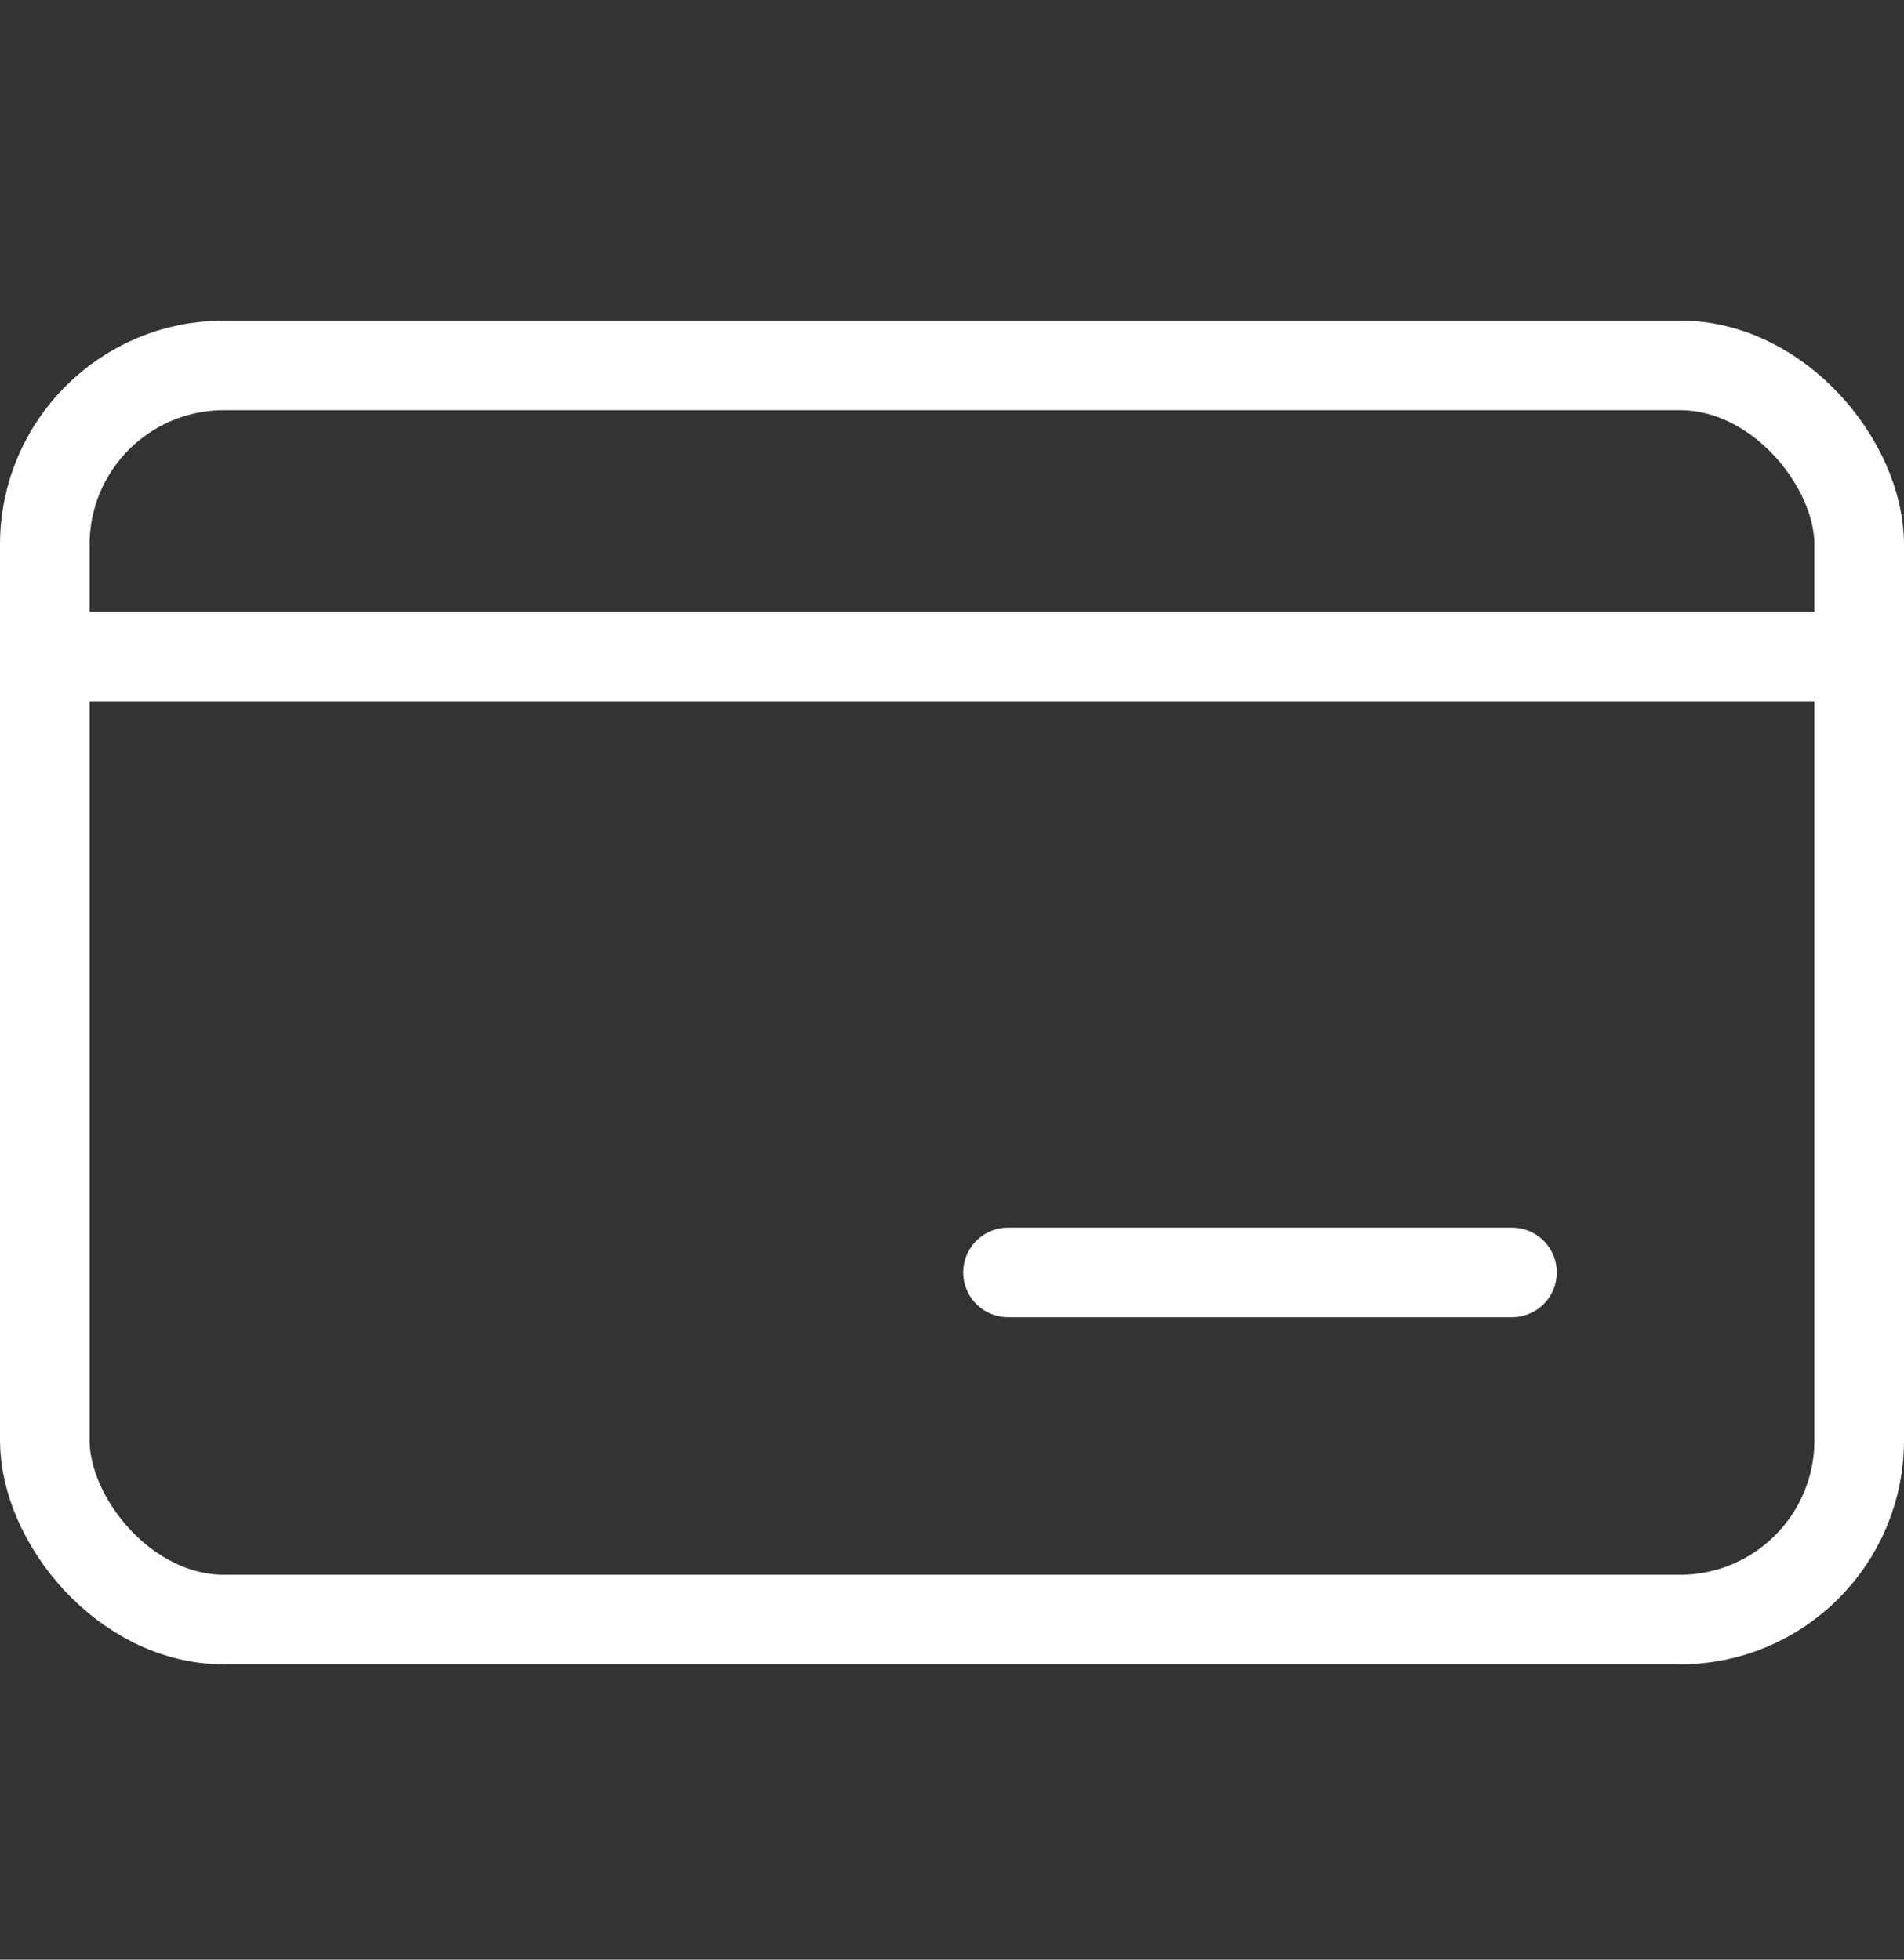 <svg width="34" height="35" viewBox="0 0 34 35" fill="none" xmlns="http://www.w3.org/2000/svg">
    <rect x="0" y="0" width="34" height="35" fill="#333333" stroke="none"/>
    <rect x="0.8" y="6.526" width="32.4" height="22.4" rx="3.2" stroke="white" stroke-width="1.6"/>
    <path d="M33 11.726L1 11.726" stroke="white" stroke-width="1.6" stroke-linecap="round"/>
    <path d="M27 22.726H18" stroke="white" stroke-width="1.6" stroke-linecap="round"/>
    </svg>
    